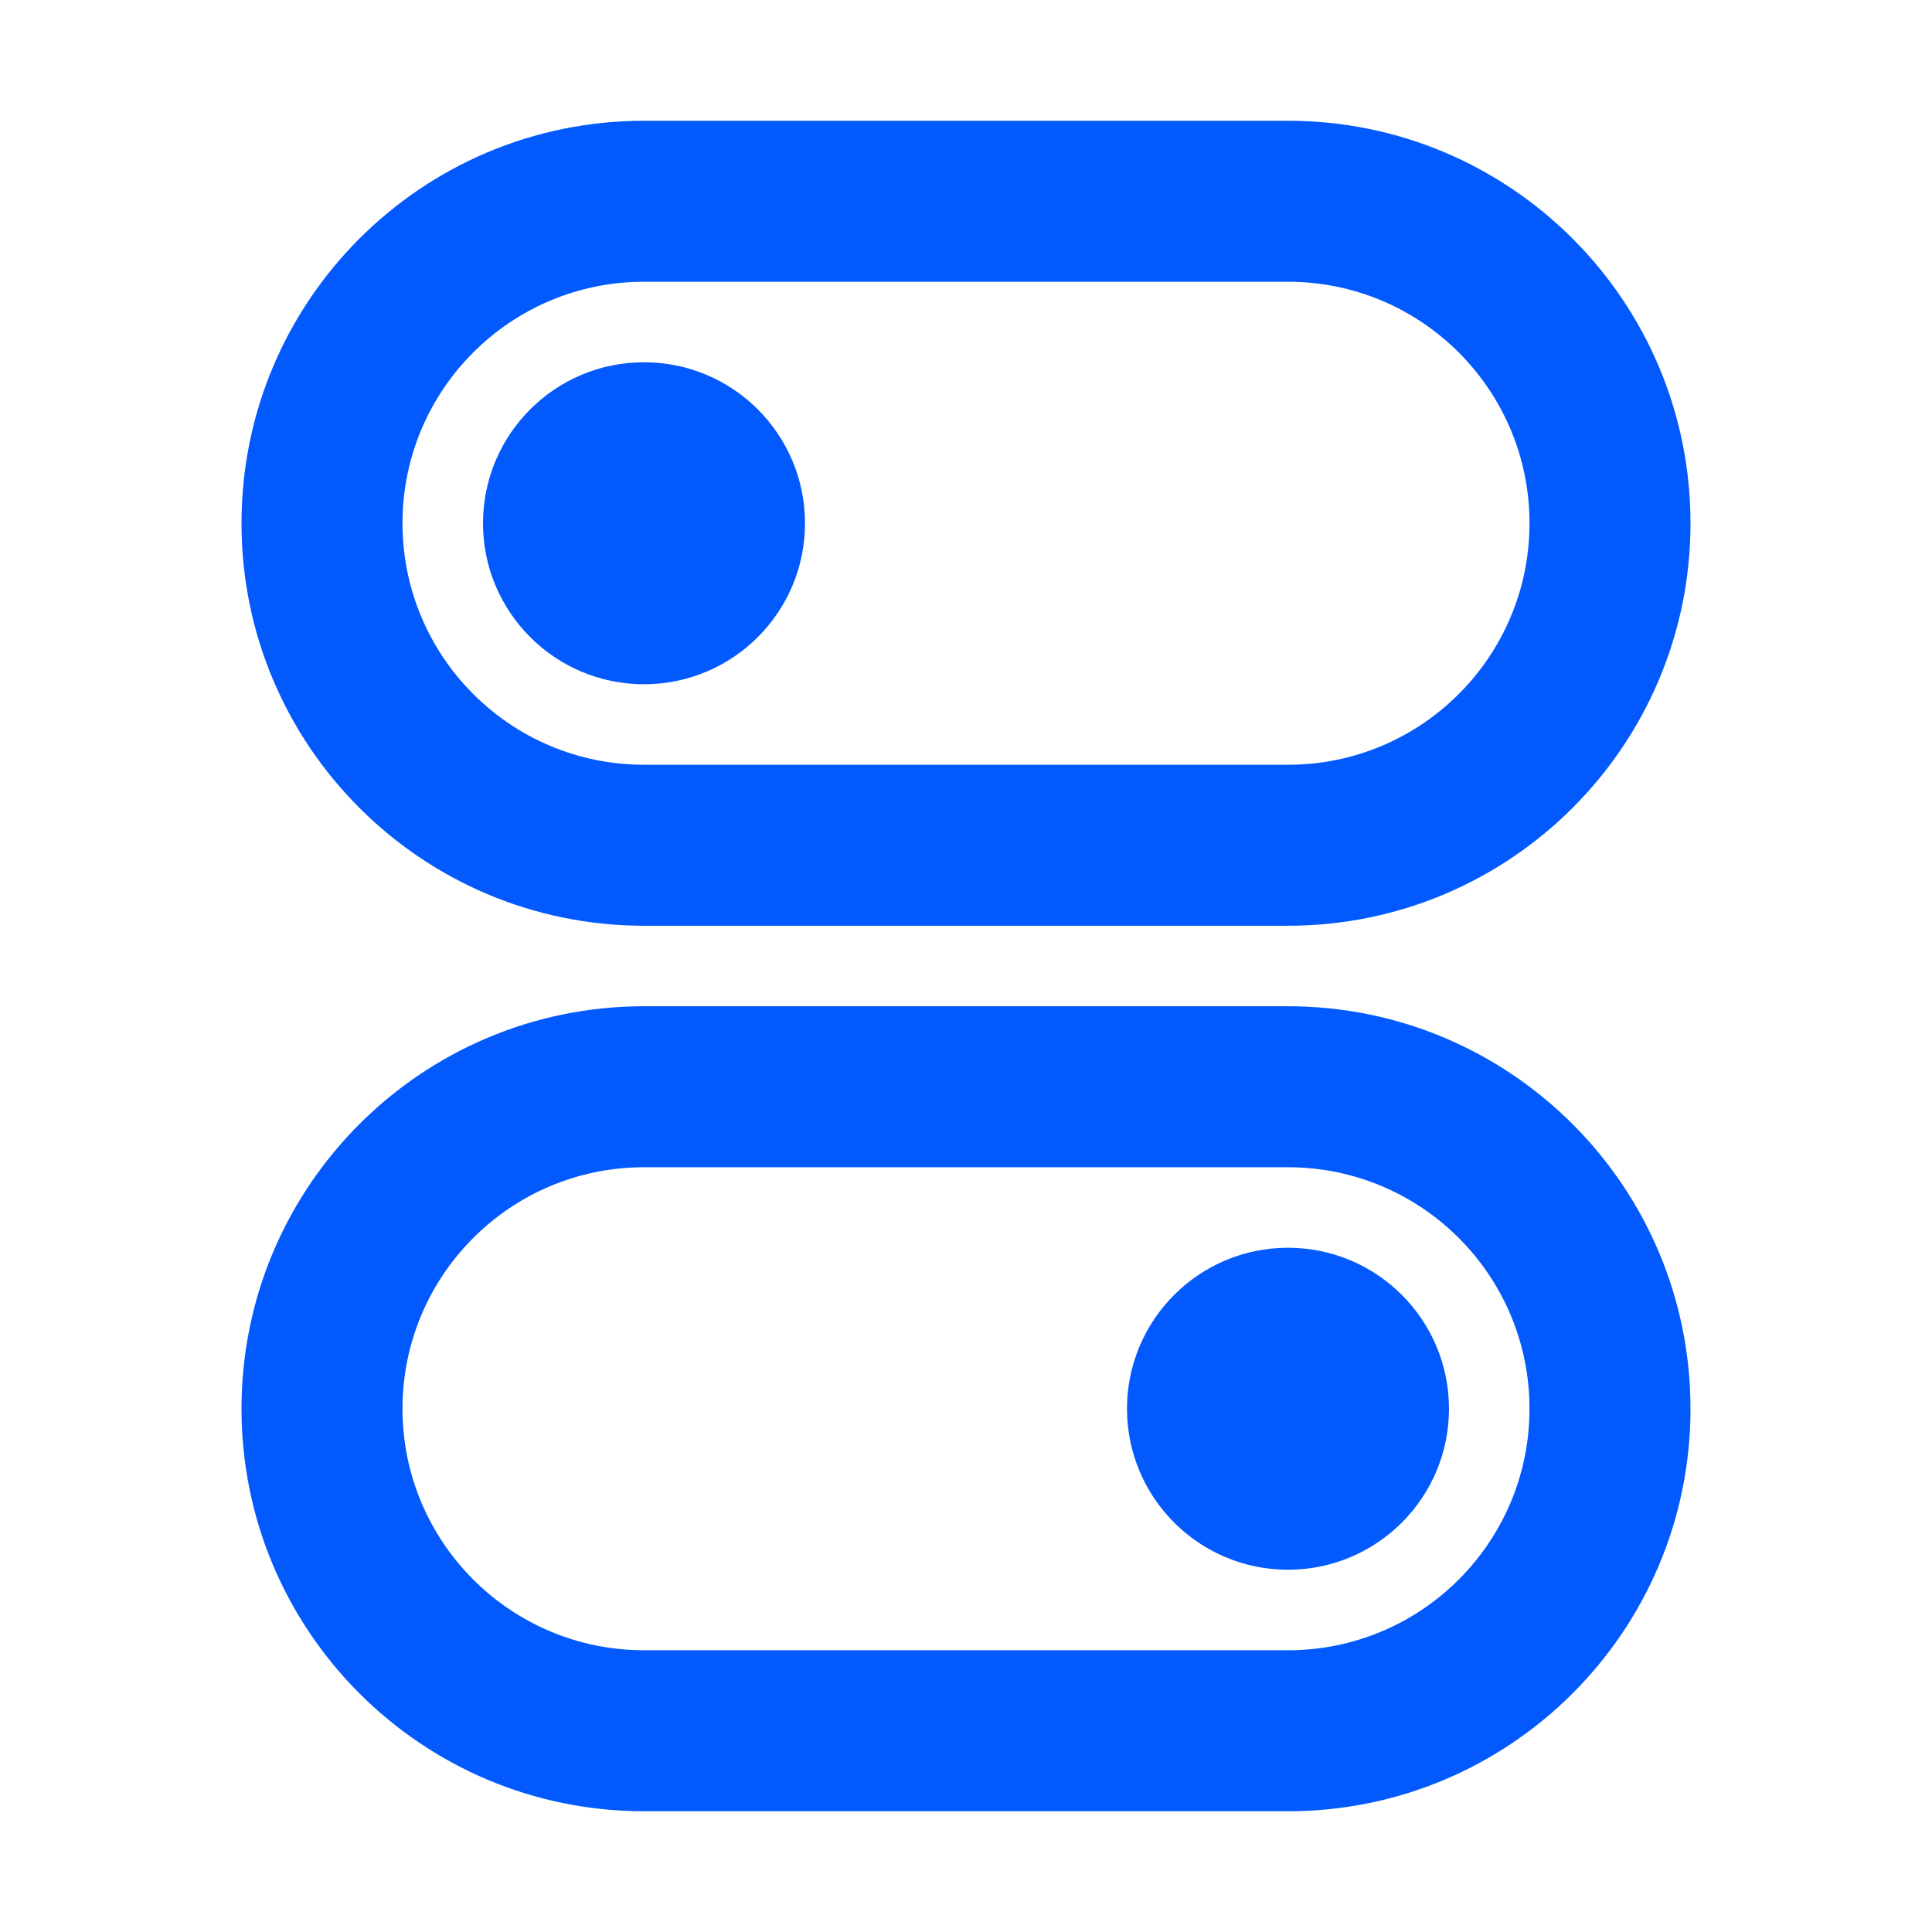 <?xml version="1.0" encoding="UTF-8"?>
<svg width="48px" height="48px" viewBox="0 0 48 48" version="1.1" xmlns="http://www.w3.org/2000/svg" xmlns:xlink="http://www.w3.org/1999/xlink">
    <title>ic_protection</title>
    <g id="页面-1" stroke="none" stroke-width="1" fill="none" fill-rule="evenodd">
        <g id="下载" transform="translate(-307, -2186)">
            <g id="编组-3" transform="translate(72, 1680)">
                <g id="编组-5" transform="translate(0, 474)">
                    <g id="ic_protection" transform="translate(235, 32)">
                        <rect id="矩形" x="0" y="0" width="48" height="48"></rect>
                        <path d="M32,3 C37.523,3 42,7.477 42,13 C42,18.523 37.523,23 32,23 L16,23 C10.477,23 6,18.523 6,13 C6,7.477 10.477,3 16,3 L32,3 Z M32,7 L16,7 C12.686,7 10,9.686 10,13 C10,16.314 12.686,19 16,19 L32,19 C35.314,19 38,16.314 38,13 C38,9.686 35.314,7 32,7 Z M16,9 C18.209,9 20,10.791 20,13 C20,15.209 18.209,17 16,17 C13.791,17 12,15.209 12,13 C12,10.791 13.791,9 16,9 Z M32,25 C37.523,25 42,29.477 42,35 C42,40.523 37.523,45 32,45 L16,45 C10.477,45 6,40.523 6,35 C6,29.477 10.477,25 16,25 L32,25 Z M32,29 L16,29 C12.686,29 10,31.686 10,35 C10,38.314 12.686,41 16,41 L32,41 C35.314,41 38,38.314 38,35 C38,31.686 35.314,29 32,29 Z M32,31 C34.209,31 36,32.791 36,35 C36,37.209 34.209,39 32,39 C29.791,39 28,37.209 28,35 C28,32.791 29.791,31 32,31 Z" id="形状结合" fill="#025AFE" fill-rule="nonzero"></path>
                    </g>
                </g>
            </g>
        </g>
    </g>
</svg>